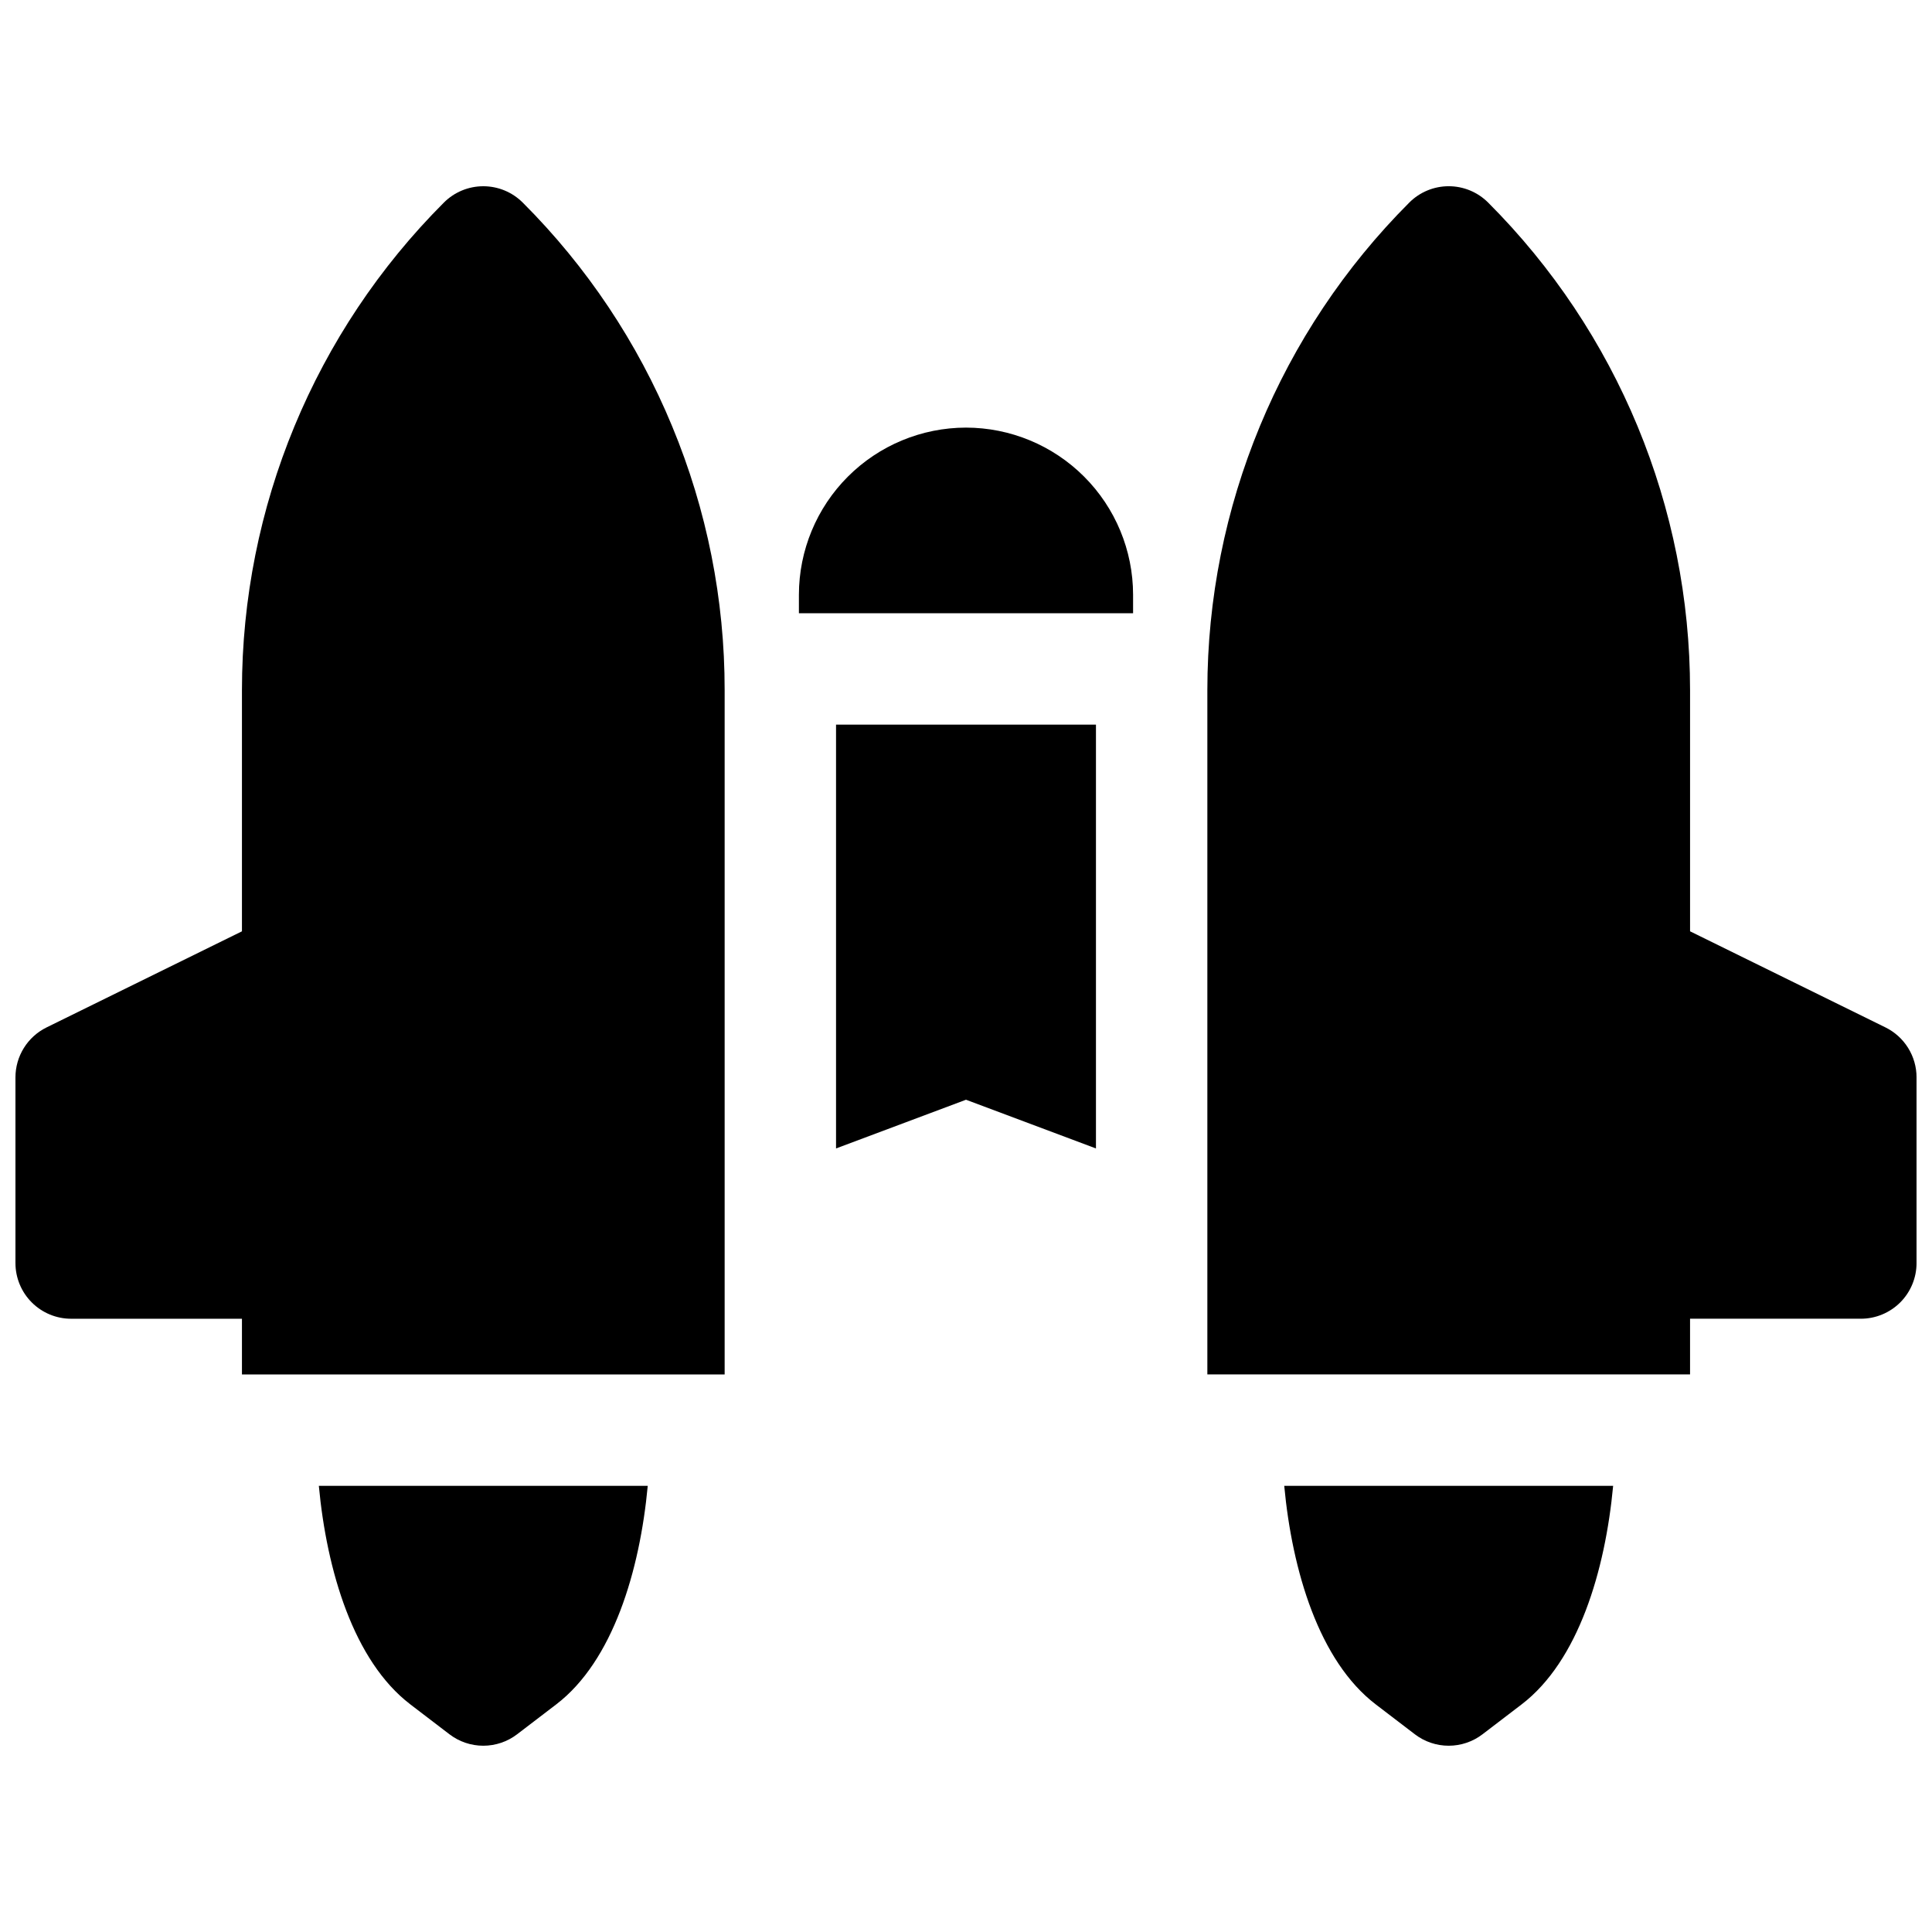 <?xml version="1.0" encoding="UTF-8"?>
<!-- Uploaded to: ICON Repo, www.svgrepo.com, Generator: ICON Repo Mixer Tools -->
<svg width="800px" height="800px" version="1.1" viewBox="144 144 512 512" xmlns="http://www.w3.org/2000/svg">
 <defs>
  <clipPath id="b">
   <path d="m463 193h188.9v316h-188.9z"/>
  </clipPath>
  <clipPath id="a">
   <path d="m148.09 193h188.91v316h-188.91z"/>
  </clipPath>
 </defs>
 <path d="m400 257.32c-11.742 0.016-22.996 4.684-31.297 12.984s-12.973 19.559-12.984 31.297v4.922h88.559v-4.922c-0.012-11.738-4.68-22.996-12.984-31.297-8.301-8.301-19.555-12.969-31.293-12.984z"/>
 <g clip-path="url(#b)">
  <path d="m643.66 416.27-51.777-25.465v-63.91c-0.004-48.465-19.254-94.945-53.52-129.22-2.769-2.769-6.523-4.324-10.441-4.324-3.914 0-7.672 1.555-10.438 4.324-34.266 34.277-53.516 80.758-53.523 129.22v181.34h127.92v-14.758h45.266c3.914 0 7.668-1.559 10.438-4.324 2.766-2.769 4.32-6.523 4.32-10.438v-49.199c0-2.758-0.773-5.461-2.231-7.801-1.457-2.344-3.539-4.227-6.016-5.445z"/>
 </g>
 <path d="m508.56 595.66 10.391 7.941c2.574 1.969 5.727 3.035 8.965 3.035 3.242 0 6.391-1.066 8.965-3.035l10.391-7.941c15.008-11.484 22.129-35.426 24.227-57.898h-87.164c2.098 22.496 9.223 46.418 24.227 57.898z"/>
 <g clip-path="url(#a)">
  <path d="m282.52 197.68c-2.769-2.769-6.523-4.324-10.441-4.324s-7.672 1.555-10.441 4.324c-34.262 34.277-53.516 80.758-53.52 129.22v63.91l-51.777 25.465c-2.477 1.219-4.559 3.102-6.016 5.445-1.457 2.34-2.231 5.043-2.231 7.801v49.199c0 3.914 1.555 7.668 4.324 10.438 2.766 2.766 6.519 4.324 10.438 4.324h45.262v14.762l127.92-0.004v-181.34c0.02-24.004-4.707-47.77-13.914-69.934-9.164-22.18-22.625-42.328-39.605-59.289z"/>
 </g>
 <path d="m252.72 595.66 10.391 7.941c2.574 1.969 5.727 3.035 8.965 3.035s6.391-1.066 8.965-3.035l10.391-7.941c15.008-11.484 22.129-35.426 24.227-57.898h-87.164c2.098 22.496 9.219 46.418 24.227 57.898z"/>
 <path d="m365.56 448.35 34.441-12.91 34.438 12.91v-112.31h-68.879z"/>
</svg>